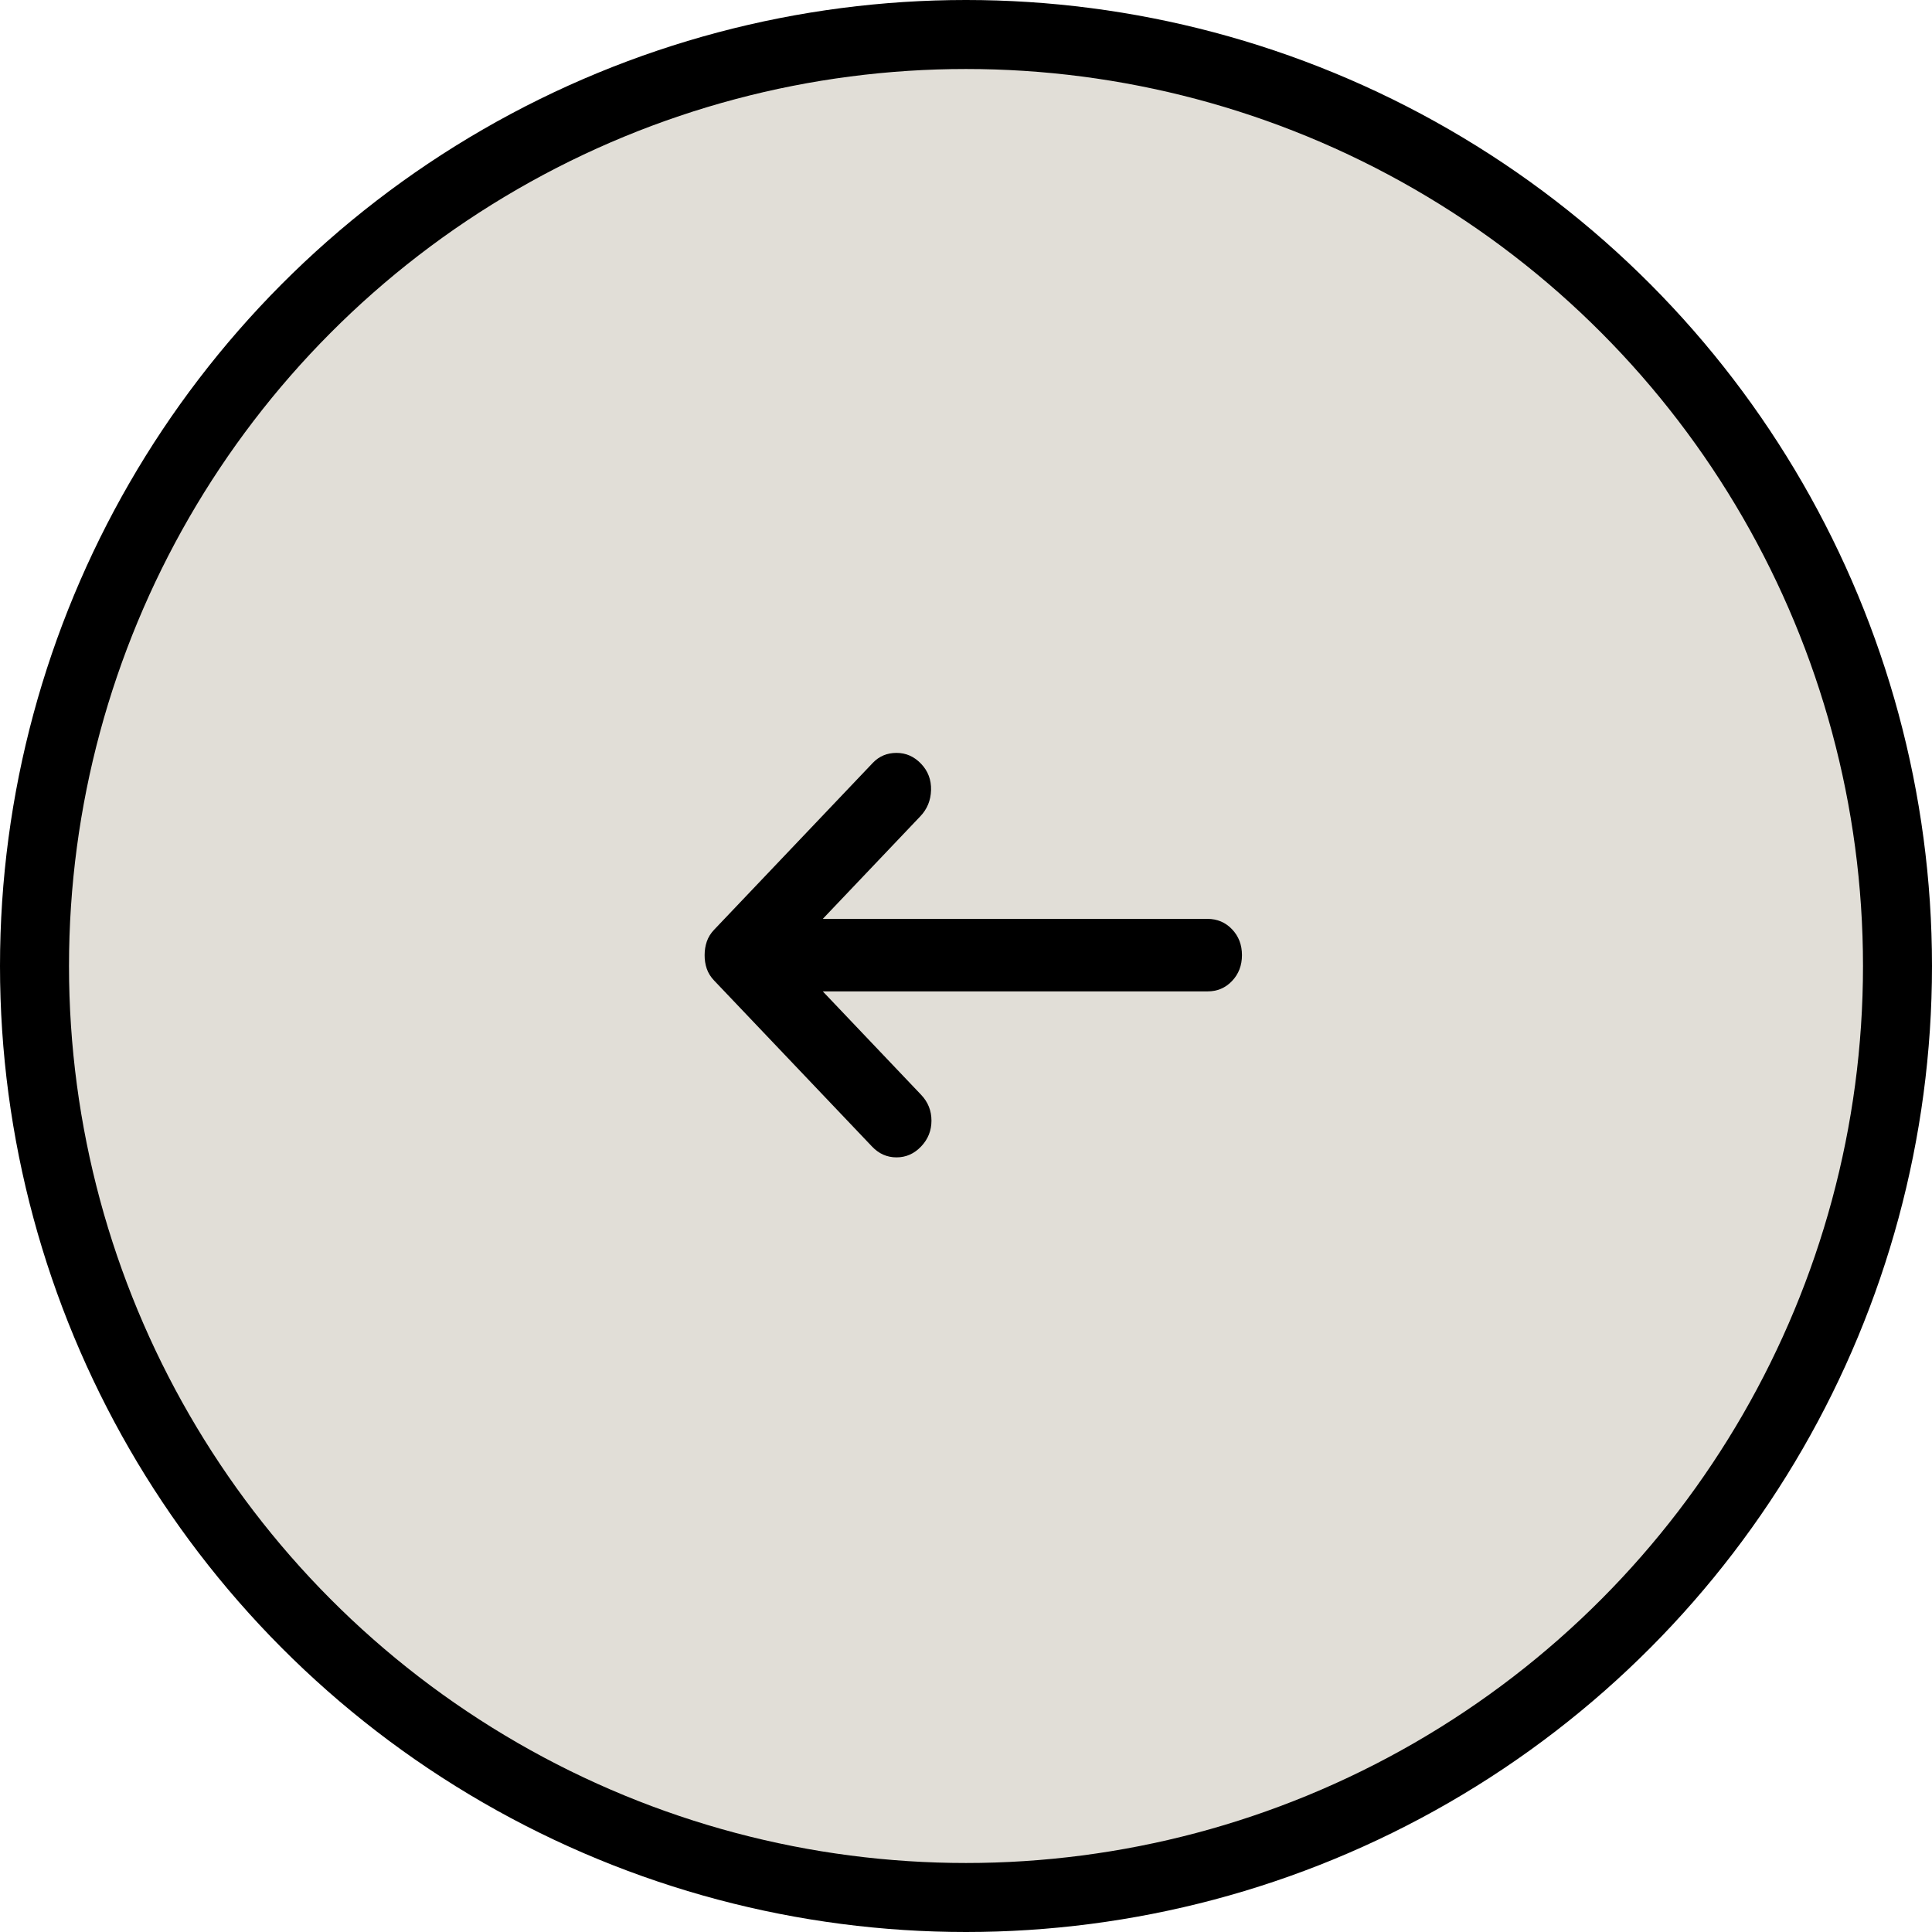 <svg width="56" height="56" viewBox="0 0 56 56" fill="none" xmlns="http://www.w3.org/2000/svg">
<circle cx="28" cy="28" r="27" transform="rotate(180 28 28)" fill="#E1DED7" stroke="black" stroke-width="2"/>
<path d="M26.699 22.139C26.899 22.349 26.995 22.603 26.987 22.901C26.979 23.199 26.875 23.453 26.674 23.663L23.849 26.634L34.999 26.634C35.282 26.634 35.52 26.735 35.712 26.936C35.904 27.138 35.999 27.388 35.999 27.685C35.999 27.983 35.903 28.233 35.711 28.435C35.519 28.637 35.282 28.737 34.999 28.736L23.849 28.736L26.699 31.733C26.899 31.943 26.999 32.193 26.999 32.483C26.999 32.772 26.899 33.022 26.699 33.231C26.499 33.442 26.261 33.547 25.986 33.547C25.71 33.547 25.473 33.442 25.274 33.231L20.699 28.421C20.599 28.316 20.528 28.202 20.486 28.079C20.444 27.957 20.423 27.825 20.424 27.685C20.424 27.545 20.445 27.413 20.487 27.291C20.529 27.168 20.599 27.054 20.699 26.949L25.299 22.112C25.482 21.92 25.711 21.823 25.986 21.823C26.261 21.823 26.498 21.928 26.699 22.139Z" fill="black"/>
</svg>
